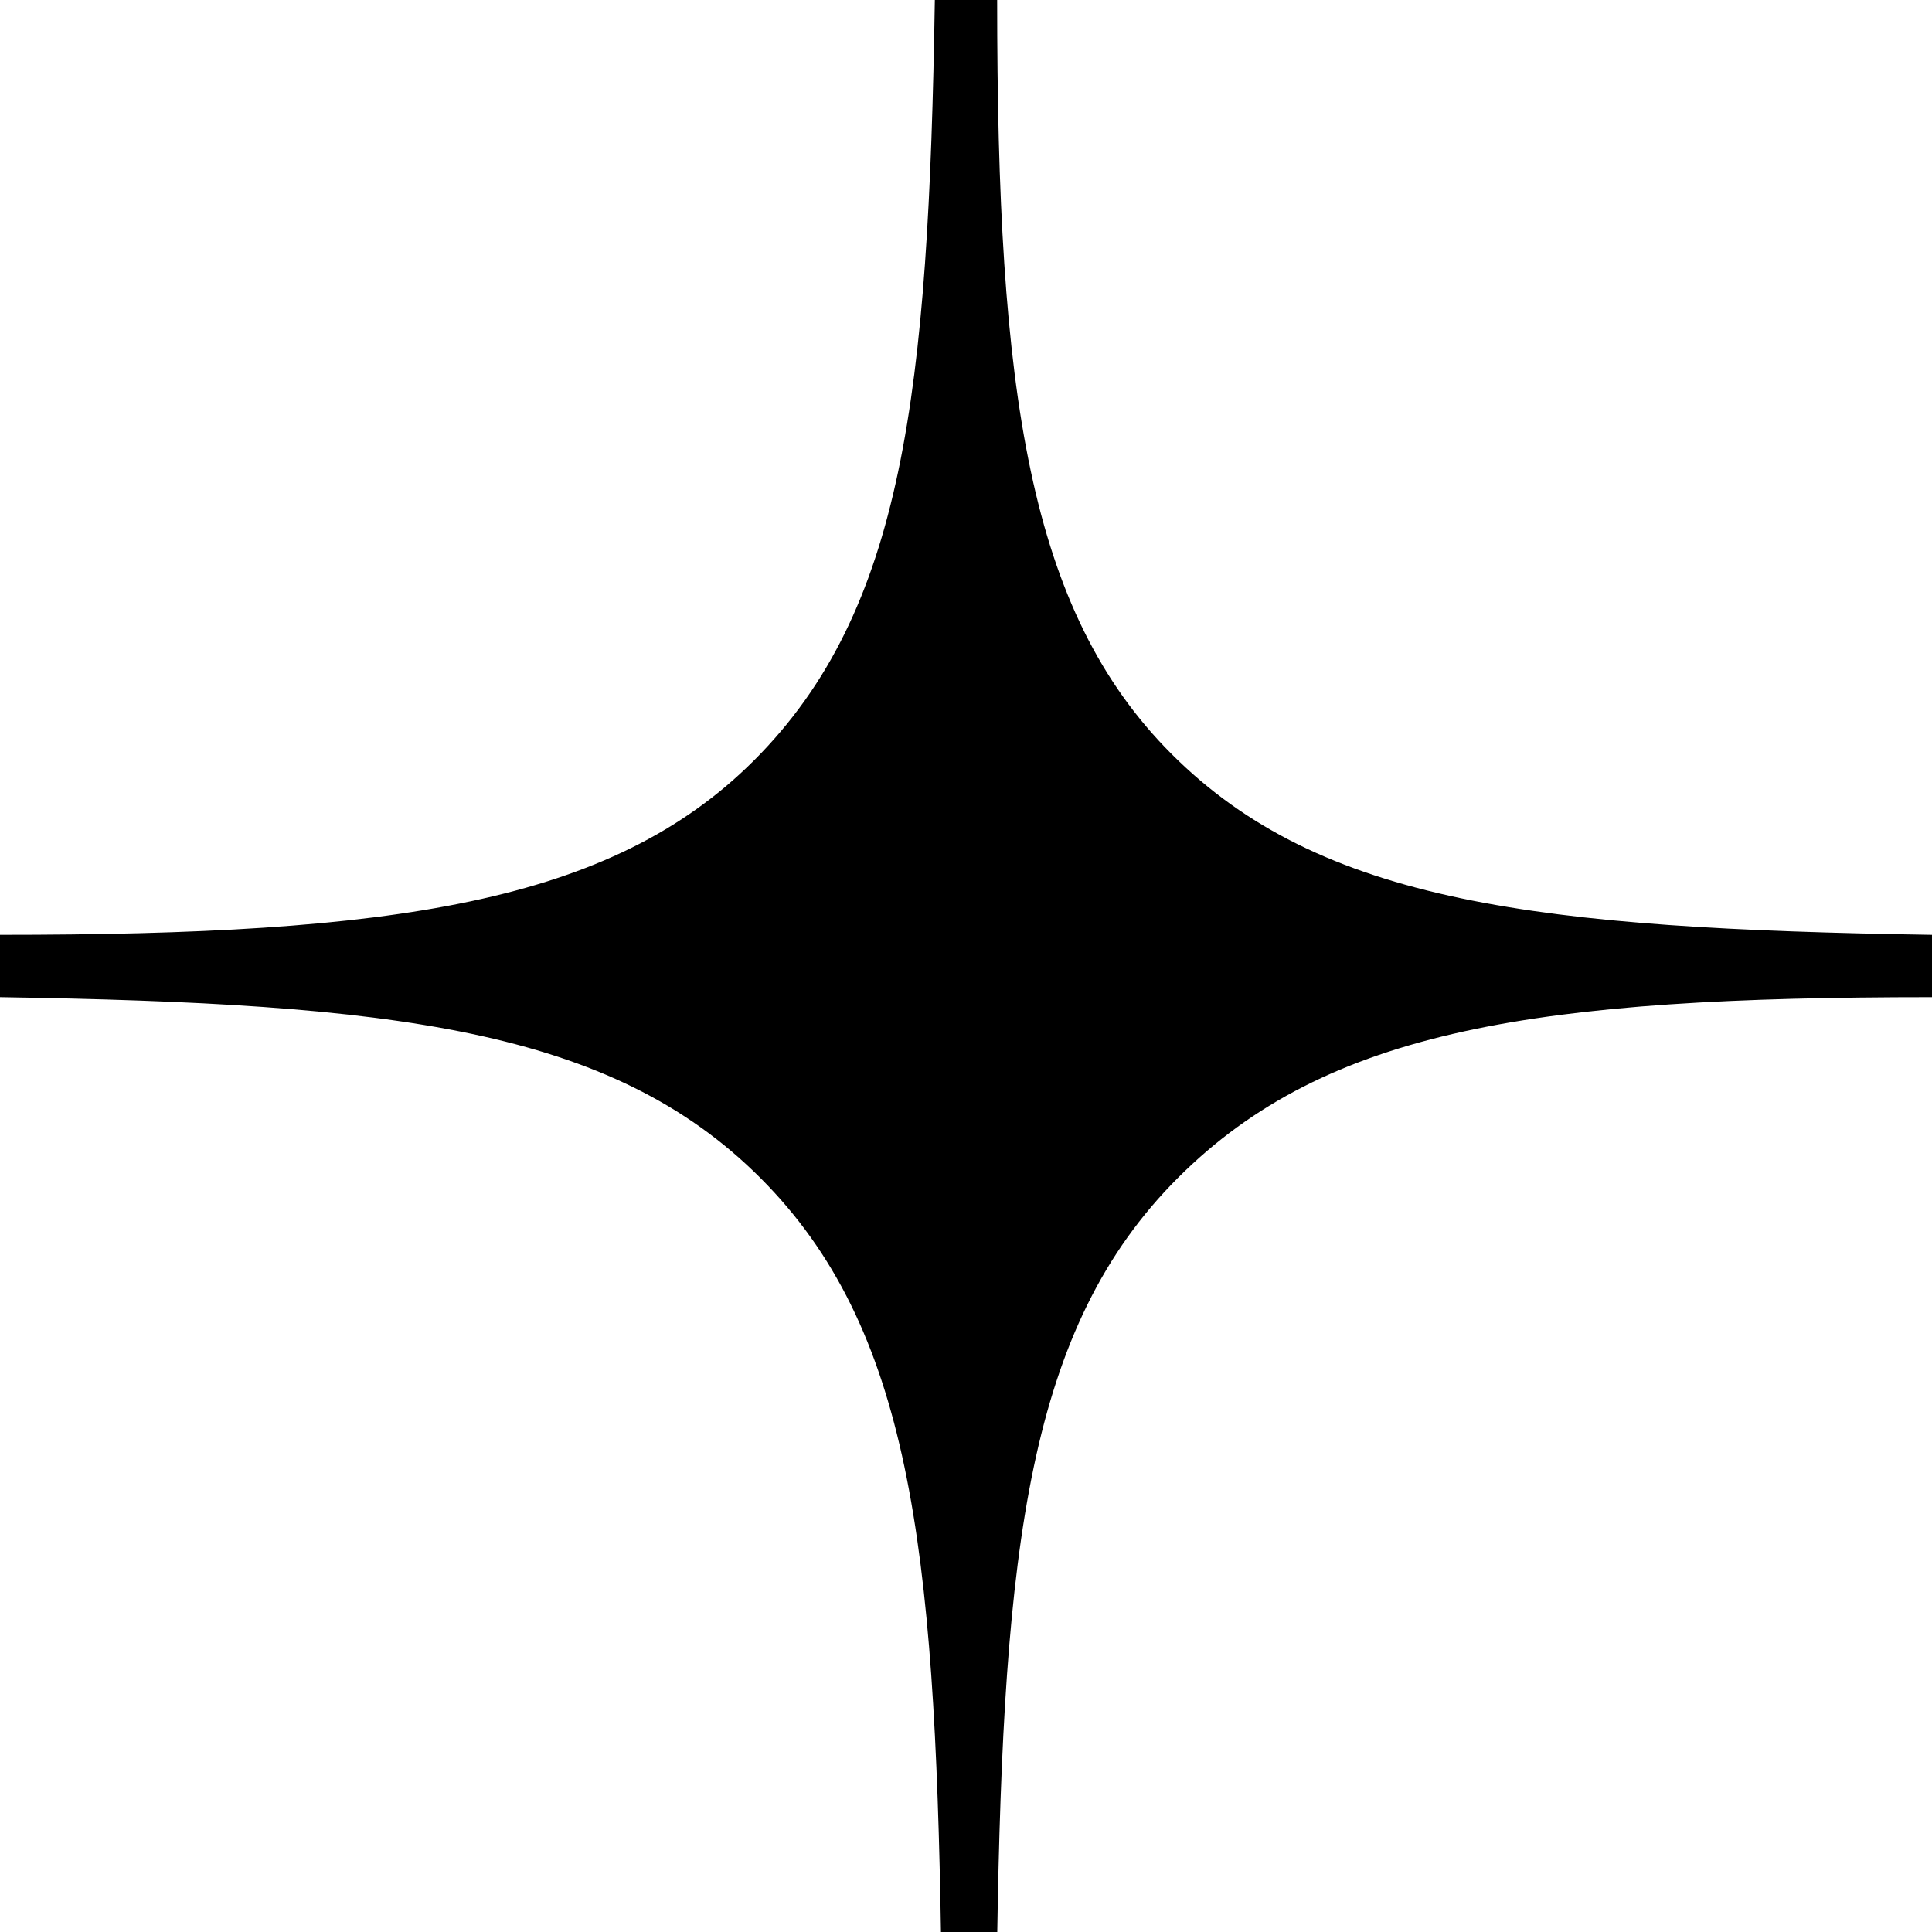 <?xml version="1.0" encoding="utf-8"?>
<!-- Generator: Adobe Illustrator 25.1.0, SVG Export Plug-In . SVG Version: 6.00 Build 0)  -->
<svg version="1.1" id="Layer_1" xmlns="http://www.w3.org/2000/svg" xmlns:xlink="http://www.w3.org/1999/xlink" x="0px" y="0px"
	 viewBox="0 0 31 31" style="enable-background:new 0 0 31 31;" xml:space="preserve">
<style type="text/css">
	.st0{fill-rule:evenodd;clip-rule:evenodd;fill:#000000;}
</style>
<path class="st0" d="M15,0c-0.1,6.3-0.5,9.8-2.9,12.2C9.8,14.5,6.3,15,0,15V16c6.3,0.1,9.8,0.5,12.2,2.9c2.4,2.4,2.8,5.9,2.9,12.2
	H16c0.1-6.3,0.5-9.8,2.9-12.2S24.7,16,31,16V15c-6.3-0.1-9.8-0.5-12.2-2.9C16.5,9.8,16,6.3,16,0H15z"/>
</svg>
